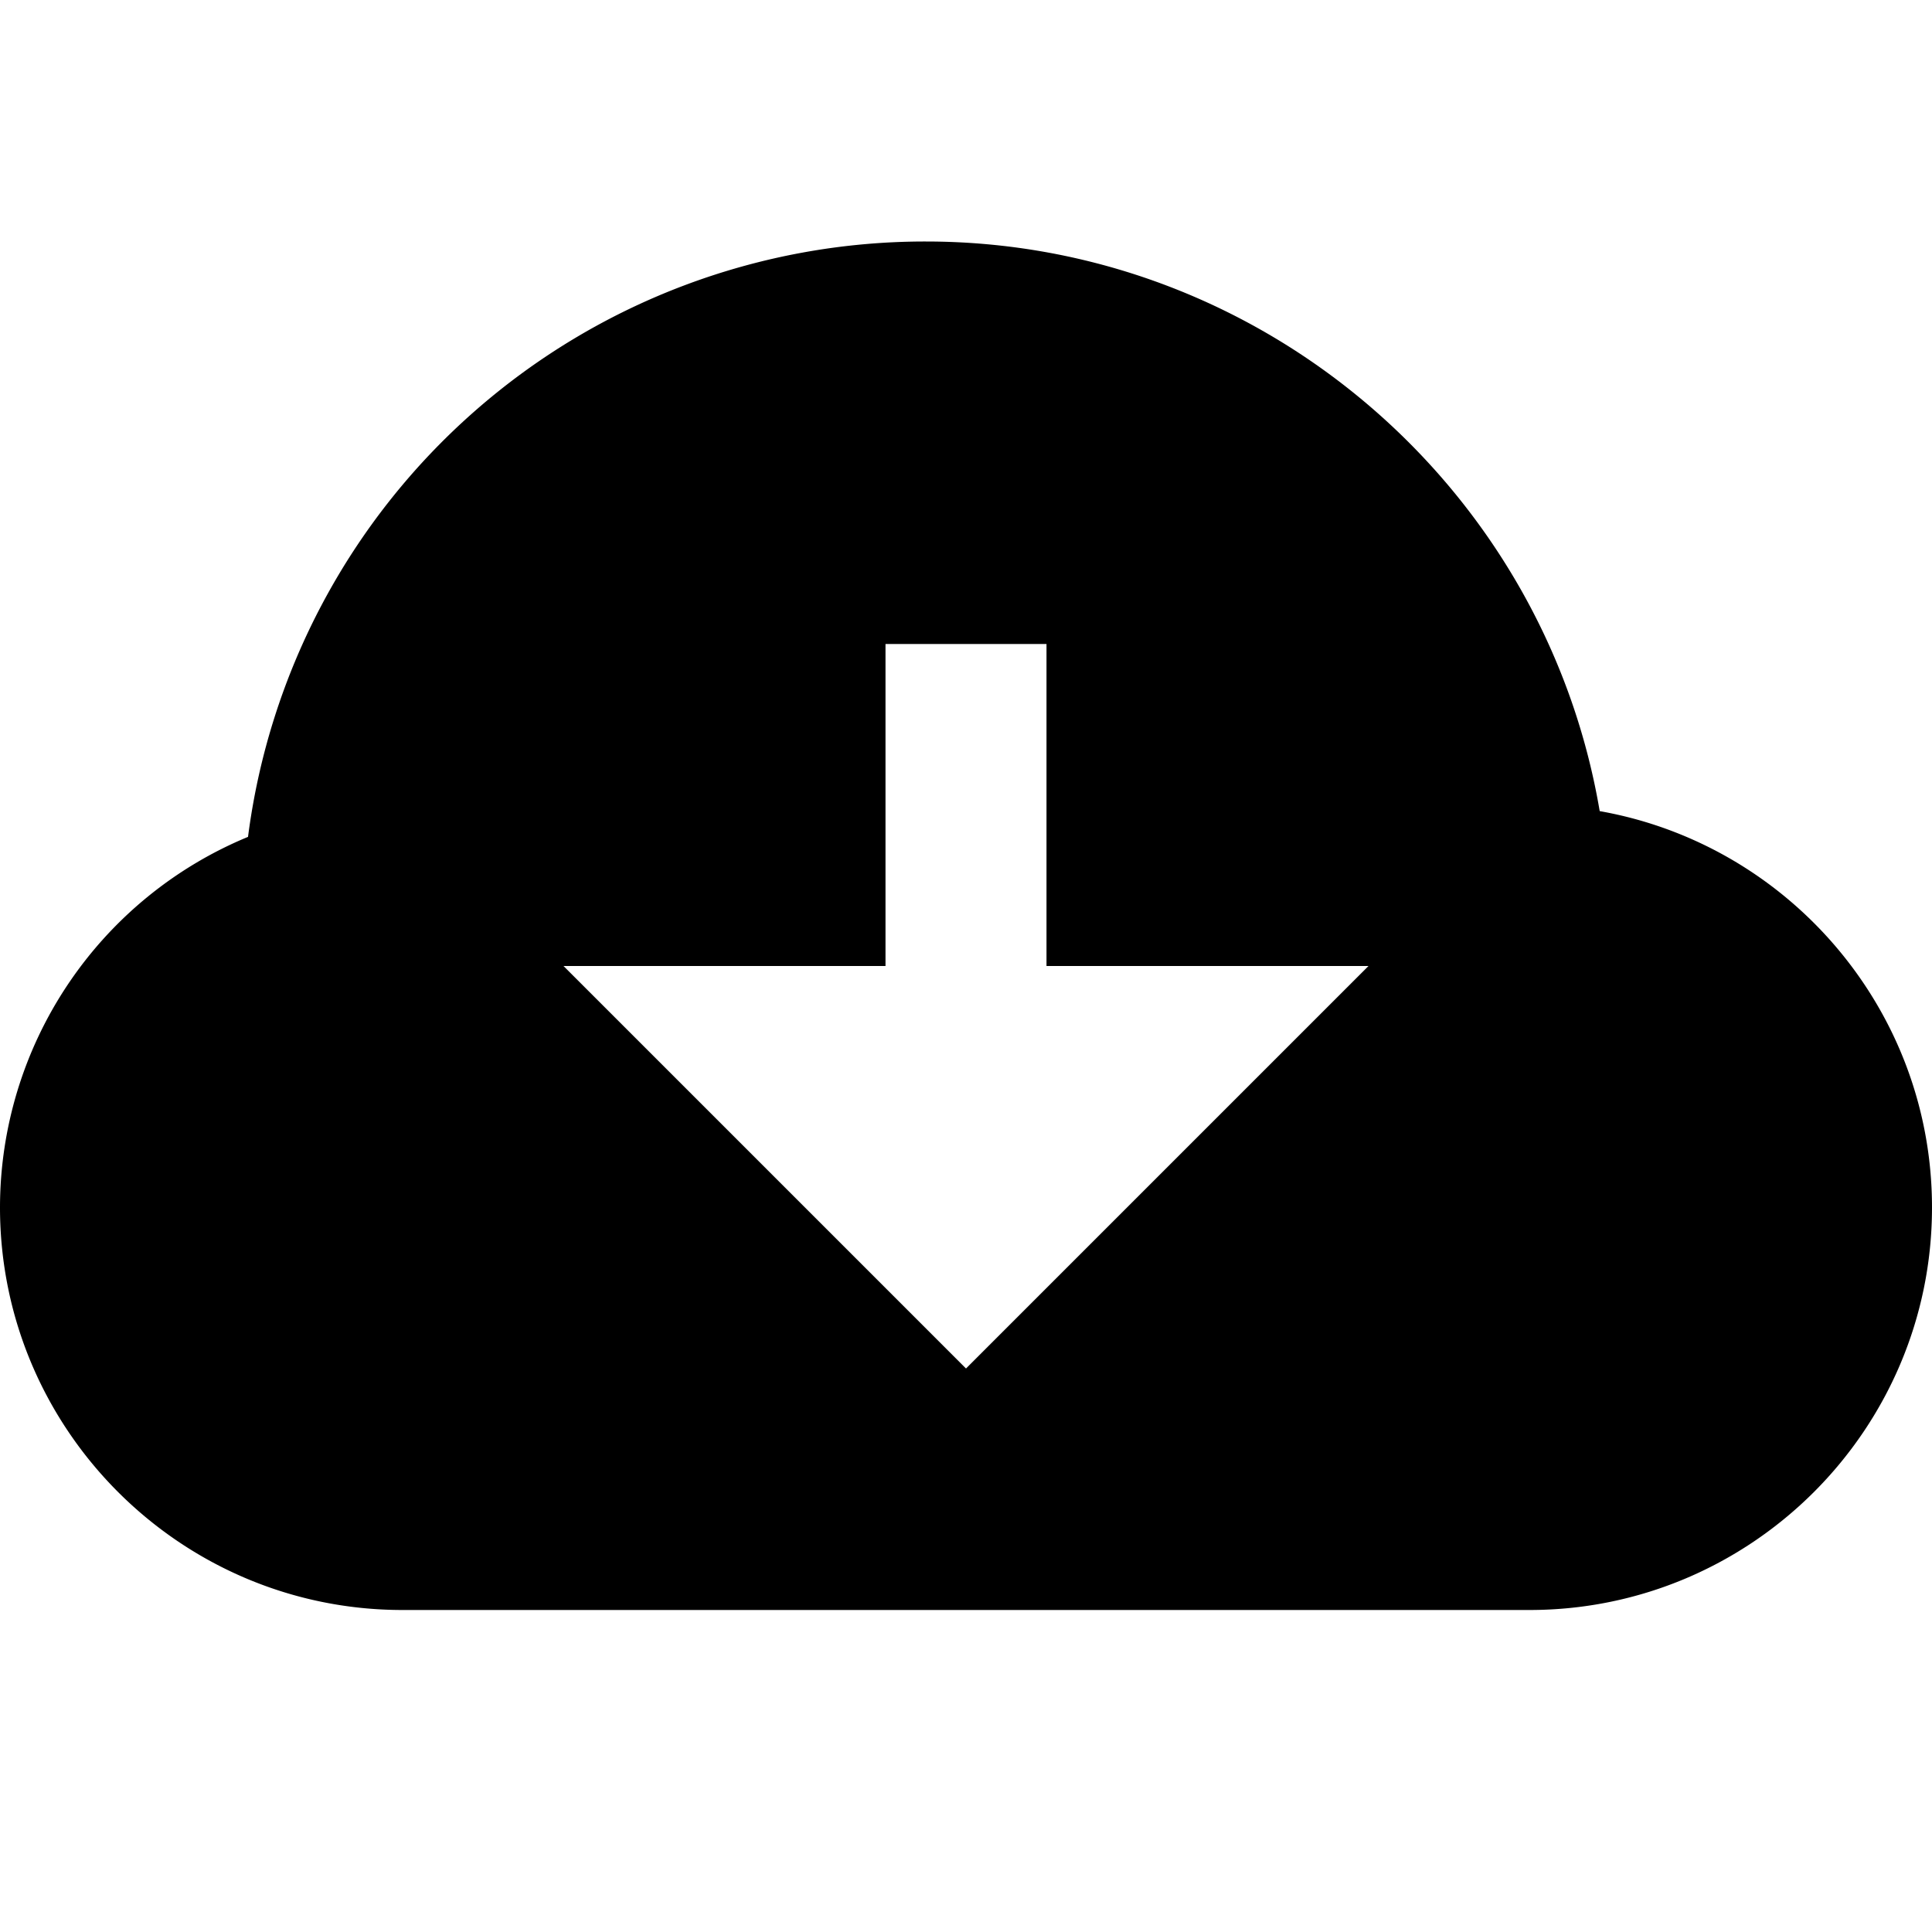 <svg id="nc_icon" xmlns="http://www.w3.org/2000/svg" xml:space="preserve" viewBox="0 0 24 24"><path fill="currentColor" d="M19.872 10.076C19.189 6.045 15.666 3 11.5 3a8.481 8.481 0 0 0-8.419 7.396A4.985 4.985 0 0 0 0 15c0 2.757 2.243 5 5 5h14c2.757 0 5-2.243 5-5 0-2.46-1.785-4.51-4.128-4.924zM12 17l-5-5h4V8h2v4h4l-5 5z" class="nc-icon-wrapper"/></svg>
